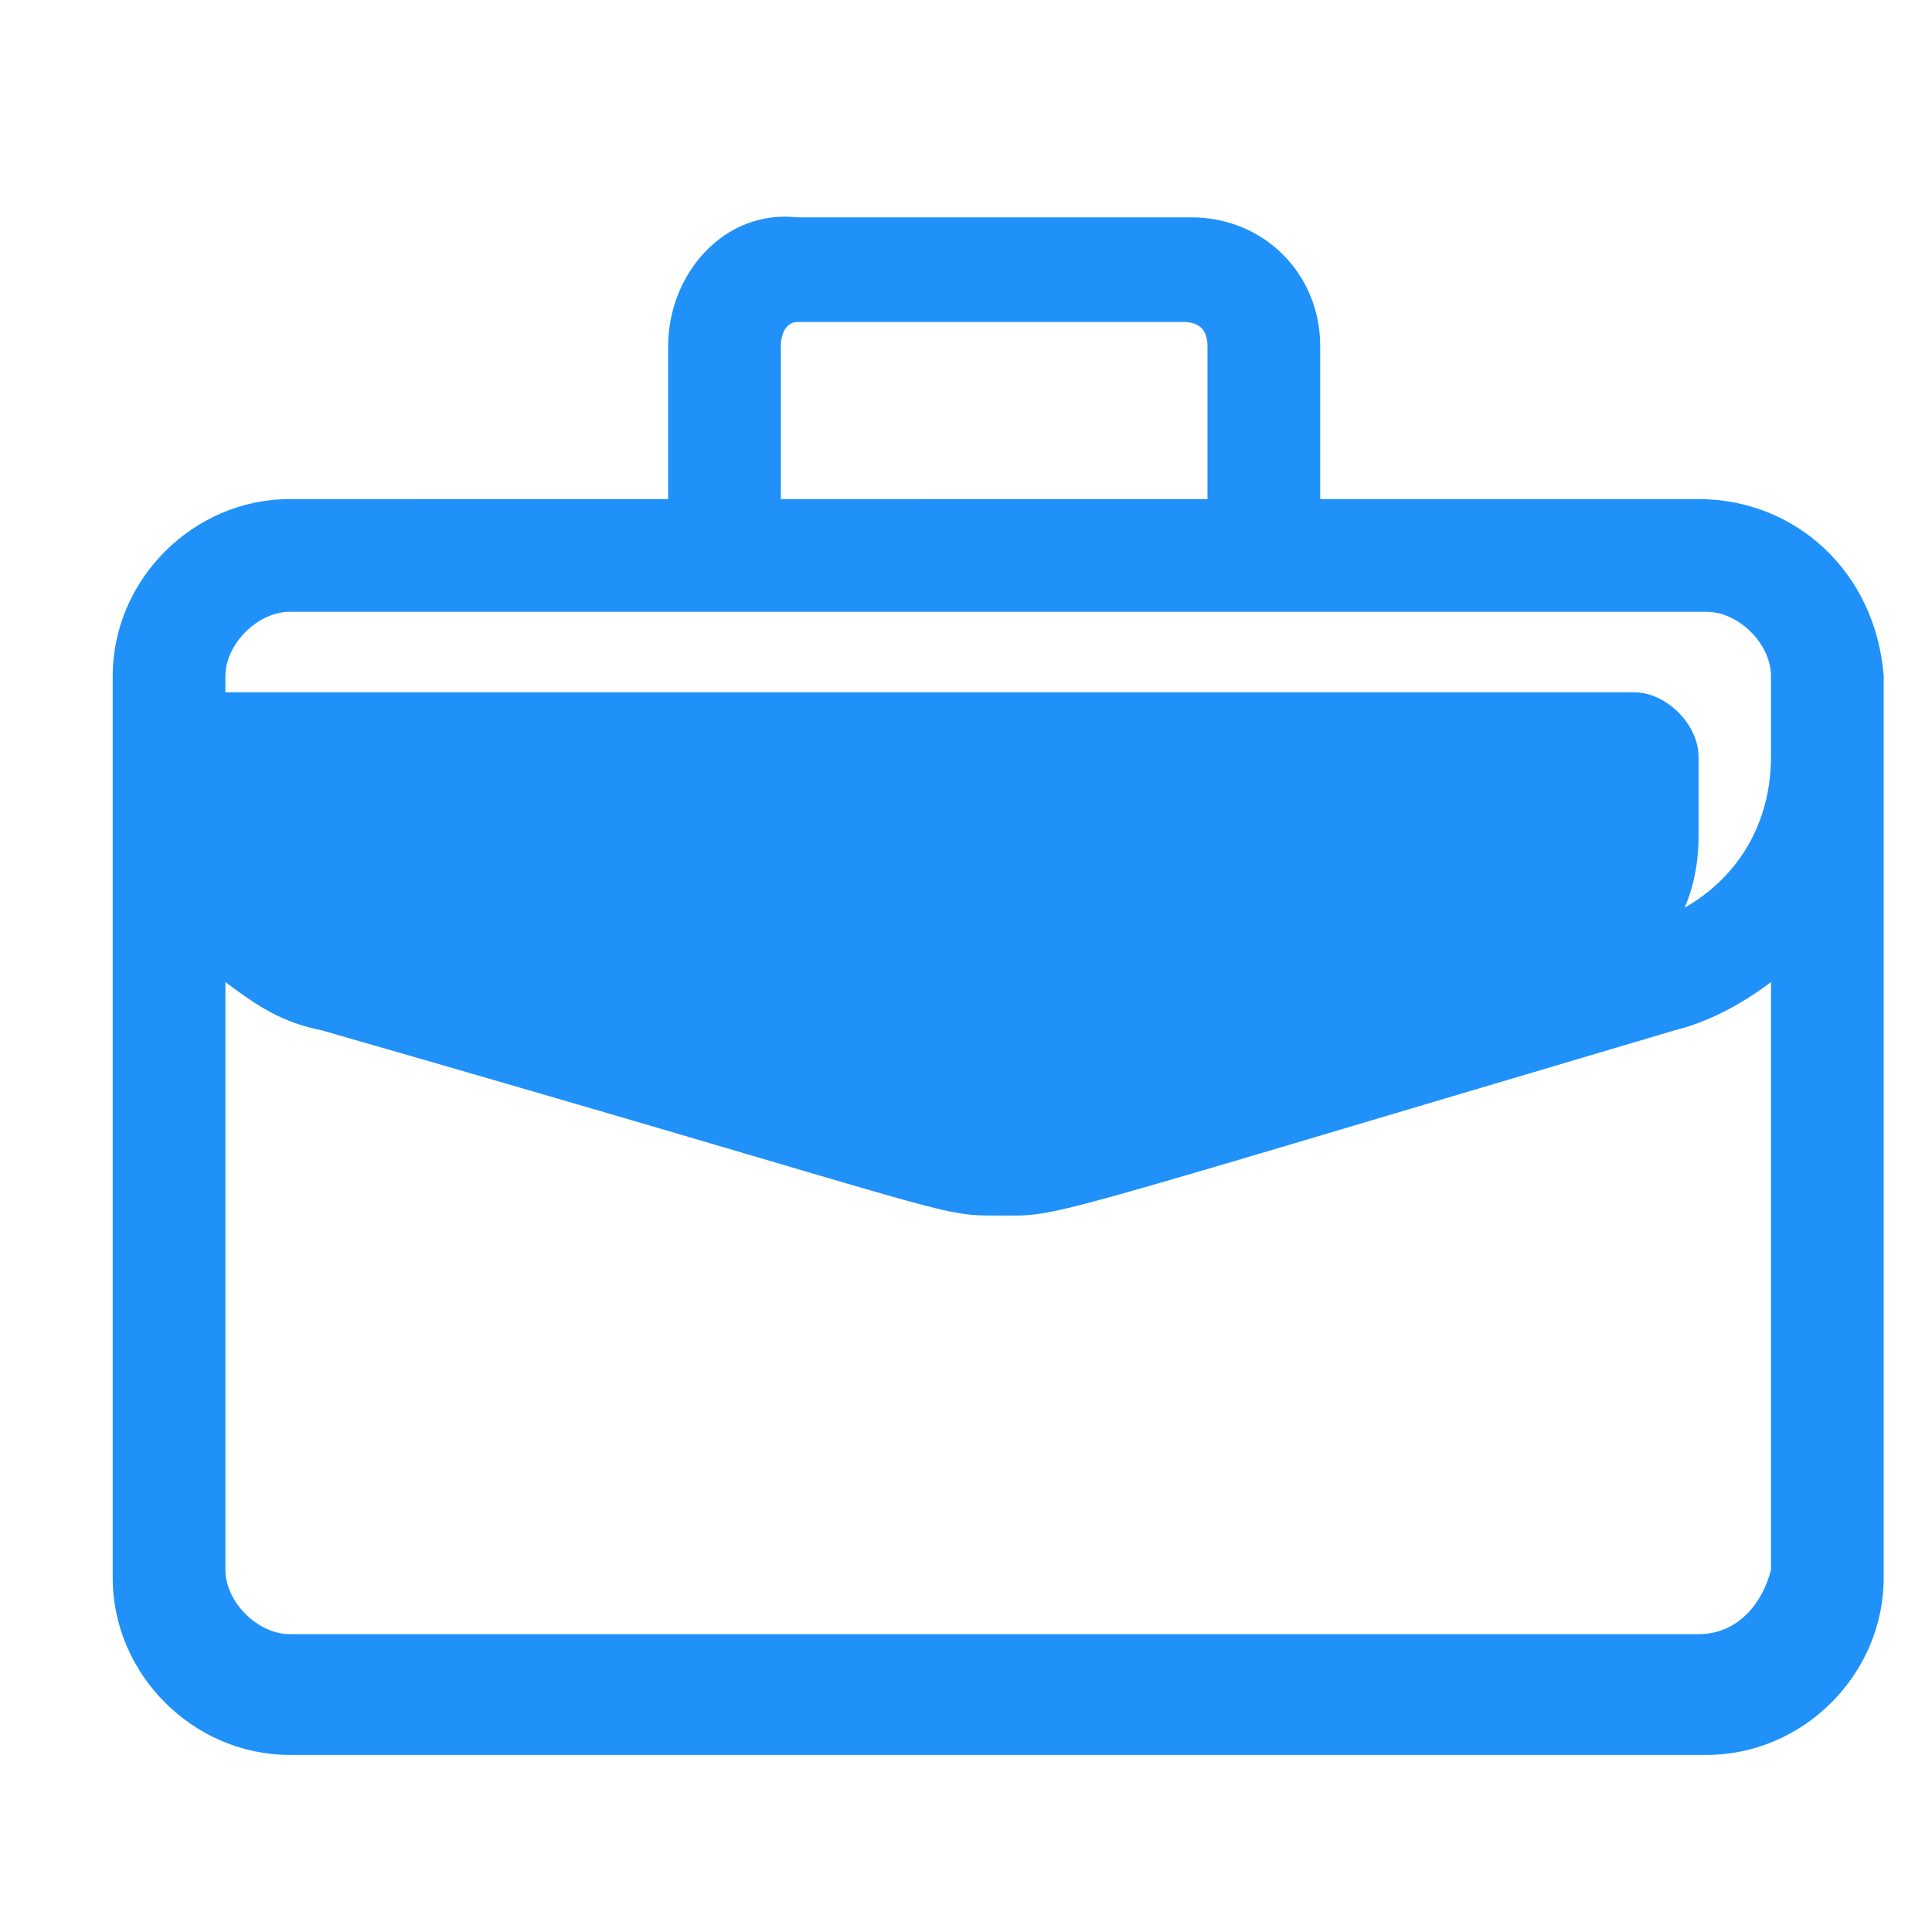 <?xml version="1.0" encoding="utf-8"?>
<!-- Generator: Adobe Illustrator 26.0.0, SVG Export Plug-In . SVG Version: 6.00 Build 0)  -->
<svg version="1.1" xmlns="http://www.w3.org/2000/svg" xmlns:xlink="http://www.w3.org/1999/xlink" x="0px" y="0px"
	 viewBox="0 0 24 24" style="enable-background:new 0 0 24 24;" xml:space="preserve">
<style type="text/css">
	.st0{display:none;}
	.st1{display:inline;fill:#2091F9;}
	.st2{display:inline;fill:#00656A;}
	.st3{display:inline;fill:url(#SVGID_1_);}
	.st4{display:inline;fill:none;stroke:#44EB99;stroke-width:0.75;stroke-miterlimit:10;}
	.st5{fill:url(#SVGID_00000102529297228554428050000013932242709839662477_);}
	.st6{fill:none;stroke:#44EB99;stroke-width:0.75;stroke-miterlimit:10;}
	.st7{fill:#2091F9;}
</style>
<g id="Capa_1" class="st0">
	<path class="st1" d="M10,3H4C3.4,3,3,3.4,3,4v6c0,0.6,0.4,1,1,1h6c0.6,0,1-0.4,1-1V4C11,3.4,10.6,3,10,3z M9,9H5V5h4V9z M20,3h-6
		c-0.6,0-1,0.4-1,1v6c0,0.6,0.4,1,1,1h6c0.6,0,1-0.4,1-1V4C21,3.4,20.6,3,20,3z M19,9h-4V5h4V9z M10,13H4c-0.6,0-1,0.4-1,1v6
		c0,0.6,0.4,1,1,1h6c0.6,0,1-0.4,1-1v-6C11,13.4,10.6,13,10,13z M9,19H5v-4h4V19z M17,13c-2.2,0-4,1.8-4,4s1.8,4,4,4s4-1.8,4-4
		S19.2,13,17,13z M17,19c-1.1,0-2-0.9-2-2s0.9-2,2-2s2,0.9,2,2S18.1,19,17,19z"/>
</g>
<g id="Capa_2" class="st0">
	<rect x="1.1" y="27" class="st2" width="22.7" height="15.7"/>
	<path d="M11,4.3h6c0.1,0,0.1,0.1,0.1,0.1v0.9c0,0.1-0.1,0.1-0.1,0.1h-6c-0.1,0-0.1-0.1-0.1-0.1V4.4C10.8,4.4,10.9,4.3,11,4.3
		 M16.8,4.5h-5.7v0.7h5.7V4.5z M11,6.3h6c0.1,0,0.1,0.1,0.1,0.1v0.9c0,0.1-0.1,0.1-0.1,0.1h-6c-0.1,0-0.1-0.1-0.1-0.1V6.4
		C10.8,6.4,10.9,6.3,11,6.3 M16.8,6.5h-5.7v0.7h5.7V6.5z M11,8.3h3.5c0.1,0,0.1,0.1,0.1,0.1v0.9c0,0.1-0.1,0.1-0.1,0.1H11
		c-0.1,0-0.1-0.1-0.1-0.1V8.4C10.8,8.3,10.9,8.3,11,8.3 M14.3,8.5h-3.2v0.7h3.2V8.5z M4.2,10.8c1.6,0,2.8,1.2,2.8,2.7v0.7
		c0,1.5-1.3,2.7-2.8,2.7s-2.8-1.2-2.8-2.7v-0.7C1.4,12,2.7,10.8,4.2,10.8 M4.2,16.7c1.4,0,2.6-1.1,2.6-2.5v-0.7
		c0-1.4-1.2-2.5-2.6-2.5c-1.4,0-2.6,1.1-2.6,2.5v0.7C1.6,15.6,2.8,16.7,4.2,16.7 M4.2,11.7c1.1,0,1.9,0.8,1.9,1.8v0.7
		c0,1-0.8,1.8-1.9,1.8c-1,0-1.9-0.8-1.9-1.8v-0.7C2.3,12.5,3.2,11.7,4.2,11.7 M4.2,15.8c0.9,0,1.7-0.7,1.7-1.5v-0.7
		c0-0.9-0.7-1.5-1.7-1.5c-0.9,0-1.7,0.7-1.7,1.5v0.7C2.6,15.1,3.3,15.8,4.2,15.8 M11.5,14.8h10c0,0,0.1,0,0.1,0.1c0,0,0,0.1,0,0.1
		l-2.8,6.9c0,0-0.1,0.1-0.1,0.1H13c-0.1,0-0.1-0.1-0.1-0.1v-0.9c0-0.1,0.1-0.1,0.1-0.1H18l1.9-4.8h-7.7l-1.4,3.6
		c0,0.1-0.1,0.1-0.2,0.1l-0.9-0.3c0,0-0.1,0-0.1-0.1c0,0,0-0.1,0-0.1l1.6-4.3C11.4,14.8,11.5,14.8,11.5,14.8 M21.3,15h-9.7L10,19.1
		l0.6,0.2l1.4-3.6c0,0,0.1-0.1,0.1-0.1h8c0,0,0.1,0,0.1,0.1c0,0,0,0.1,0,0.1l-2,5.1c0,0-0.1,0.1-0.1,0.1h-5v0.7h5.6L21.3,15z
		 M3.3,17.3h2.2c0,0,0.1,0,0.1,0l2.5,3h3.6c0.1,0,0.1,0,0.1,0.1l0.1,0.4c0,0.1,0.1,0.8-0.3,1.5h8.8c0.1,0,0.1,0.1,0.1,0.1v0.9
		c0,0.1-0.1,0.1-0.1,0.1H6c-0.1,0-0.1-0.1-0.1-0.1v-0.1L4,21.3c0,0,0-0.1,0-0.1c0,0,0-0.1,0-0.1l0.7-0.6c0,0,0.1,0,0.2,0l1.8,1.8
		h2.7c0.5,0,0.9-0.1,1.2-0.4c0.1-0.1,0.2-0.3,0.2-0.4H7.6c0,0-0.1,0-0.1,0l-2.5-3H3.3c-0.7,0-1.3,0.6-1.3,1.4v4
		C2.1,23.9,2,24,1.9,24H1c-0.1,0-0.1-0.1-0.1-0.1v-4C0.9,18.4,1.9,17.3,3.3,17.3 M5.5,17.5H3.3c-1.3,0-2.2,1-2.2,2.3v3.9h0.7v-3.9
		c0-1,0.6-1.7,1.5-1.7h1.8c0,0,0.1,0,0.1,0l2.5,3h3.2c0,0,0.1,0,0.1,0c0,0,0,0.1,0,0.1c0,0.3-0.1,0.5-0.3,0.7
		c-0.3,0.3-0.7,0.5-1.3,0.5H6.5c0,0-0.1,0-0.1,0l-1.7-1.8l-0.5,0.5l1.8,1.9c0,0,0,0.1,0,0.1v0.1h14.2v-0.7h-8.9c0,0-0.1,0-0.1-0.1
		c0,0,0-0.1,0-0.1c0.5-0.7,0.3-1.5,0.3-1.5l0-0.3H8.1c0,0-0.1,0-0.1,0L5.5,17.5z"/>
</g>
<g id="Capa_3" class="st0">
	<g>
		
			<linearGradient id="SVGID_1_" gradientUnits="userSpaceOnUse" x1="-315.97" y1="237.301" x2="-315.247" y2="237.301" gradientTransform="matrix(30.728 0 0 30.728 9708.89 -7280.648)">
			<stop  offset="0" style="stop-color:#473192"/>
			<stop  offset="0.115" style="stop-color:#4F3391"/>
			<stop  offset="0.297" style="stop-color:#67398D"/>
			<stop  offset="0.525" style="stop-color:#8C4387"/>
			<stop  offset="0.786" style="stop-color:#C0517F"/>
			<stop  offset="1" style="stop-color:#F05D78"/>
		</linearGradient>
		<rect x="1.8" y="0.9" class="st3" width="20.4" height="20.4"/>
	</g>
	<path class="st1" d="M11.8,20c0.1,0,0.1,0,0.1,0c0.4,0,0.8,0,1.3,0c-0.1,0.2-0.3,0.4-0.5,0.4c-0.1,0-0.1,0-0.2,0
		C12.2,20.5,11.9,20.3,11.8,20 M11.4,19.4c-0.4,0-0.7-0.3-0.8-0.7c0-0.2,0-0.5,0-0.7h3.7c0,0.3,0,0.6,0,0.9c0,0.3-0.4,0.6-0.7,0.6
		c-0.4,0-0.7,0-1.1,0C12.1,19.4,11.7,19.4,11.4,19.4 M15,16.4c0.1-0.3,0.2-0.5,0.3-0.8h0.1c0,0.1,0.3,0.2,0.2,0.4
		c-0.1,0.2-0.1,0.4-0.4,0.4C15.1,16.5,15,16.5,15,16.4 M12.1,14.2h0.7v3.2h-0.7V14.2z M17,15.2c0.2-0.1,0.4-0.2,0.6-0.3
		c0.2-0.1,0.3-0.1,0.3-0.3c0-0.1,0.1-0.3,0.1-0.4c0-0.1,0.1-0.2,0.2-0.2c0.4,0,0.4,0,0.4,0.4c0,0.3,0.1,0.5,0.4,0.5
		c0.2,0,0.3,0.1,0.5,0.2c0.2,0.1,0.3,0.1,0.5,0c0.1-0.1,0.3-0.2,0.4-0.3c0.1,0.1,0.3,0.3,0.4,0.4c-0.1,0.2-0.2,0.3-0.3,0.5
		c-0.1,0.1-0.1,0.3,0,0.4c0.1,0.2,0.2,0.4,0.3,0.6c0.1,0.2,0.1,0.2,0.3,0.3c0.2,0,0.4,0.1,0.6,0.1c0,0,0,0,0,0c0,0.5,0,0.5-0.5,0.6
		c-0.2,0-0.4,0.1-0.4,0.4c0,0.2-0.1,0.4-0.2,0.5c-0.1,0.2-0.1,0.4,0,0.5c0.1,0.1,0.2,0.3,0.3,0.4c-0.1,0.1-0.3,0.3-0.4,0.4
		c-0.2-0.1-0.3-0.2-0.5-0.3c-0.1-0.1-0.3-0.1-0.4,0c-0.2,0.1-0.4,0.2-0.6,0.3c-0.2,0.1-0.2,0.1-0.3,0.3c0,0.2,0,0.3-0.1,0.5
		c0,0.1,0,0.1-0.1,0.1c-0.5,0-0.5,0-0.5-0.4c0-0.3-0.1-0.4-0.4-0.5c-0.2,0-0.3-0.1-0.5-0.2c-0.2-0.1-0.3-0.1-0.5,0
		c-0.1,0.1-0.3,0.2-0.4,0.3c-0.2-0.1-0.3-0.3-0.4-0.4c0.1-0.2,0.2-0.3,0.3-0.5c0.1-0.1,0.1-0.3,0-0.4c-0.1-0.2-0.2-0.4-0.3-0.6
		c-0.1-0.2-0.1-0.2-0.3-0.3c-0.2,0-0.3,0-0.5-0.1c-0.1,0-0.1,0-0.1-0.1c0-0.1,0-0.3,0-0.4c0.2,0,0.4-0.1,0.6-0.1
		c0.1,0,0.2-0.1,0.3-0.2c0.1-0.2,0.2-0.5,0.3-0.7c0.1-0.1,0.1-0.3,0-0.4c-0.1-0.2-0.2-0.3-0.4-0.5c0.1-0.1,0.3-0.2,0.4-0.4
		c0.1,0.1,0.3,0.2,0.4,0.3c0.1,0.1,0.2,0.1,0.2,0.1C16.9,15.2,17,15.2,17,15.2 M13.6,13.4c0.1-0.2,0.2-0.4,0.3-0.6
		c0.1-0.2,0.3-0.2,0.5-0.3c0.1,0,0.2,0,0.2,0.2c0,0.2-0.1,0.4-0.3,0.5C14.1,13.3,13.8,13.4,13.6,13.4C13.6,13.4,13.6,13.4,13.6,13.4
		 M10.7,13.2c-0.2-0.1-0.3-0.3-0.3-0.5c0-0.1,0.1-0.2,0.1-0.2c0.1-0.1,0.4,0.1,0.5,0.2c0.1,0.2,0.2,0.4,0.3,0.6c0,0,0,0-0.1,0.1
		C11.1,13.4,10.9,13.3,10.7,13.2 M5.6,3.2c0.3-0.2,0.6-0.3,1-0.4c0.2-0.1,0.3-0.2,0.3-0.3c0-0.3,0.1-0.6,0.1-0.9
		C7,1.6,7,1.5,7.1,1.5c0.3,0,0.6,0,1,0c0.1,0.4,0.1,0.7,0.2,1c0,0.2,0.1,0.3,0.3,0.3c0.3,0.1,0.7,0.3,1,0.4c0.2,0.1,0.3,0.1,0.4,0
		c0.3-0.2,0.5-0.4,0.8-0.6c0.3,0.3,0.5,0.5,0.8,0.8c-0.2,0.2-0.4,0.5-0.6,0.8c-0.1,0.2-0.1,0.3,0,0.5c0.2,0.3,0.3,0.6,0.4,0.9
		c-0.5,0.2-0.9,0.4-1.4,0.5C9.8,5.3,9.4,4.7,8.7,4.3C7.6,3.7,6.3,4.1,5.6,5c-0.1,0.2-0.1,0.4,0,0.5C5.8,5.6,6,5.6,6.1,5.4
		c0.5-0.6,1.1-0.9,1.8-0.7c0.7,0.2,1.2,0.6,1.4,1.4c0.1,0.3,0,0.5-0.2,0.7C8.6,7.1,8.3,7.5,8,8c0,0.1-0.2,0.2-0.3,0.2
		c-1,0.1-1.9-0.7-1.9-1.6c0-0.1,0-0.1,0-0.2c0-0.2-0.1-0.2-0.3-0.2c-0.2,0-0.3,0.1-0.3,0.3c0,0.2,0,0.3,0,0.5C5.4,8,6.3,8.7,7.5,8.8
		c0,0,0.1,0,0.1,0c-0.1,0.5-0.2,1-0.3,1.5c0,0.5,0,1,0,1.5H7c0-0.3-0.1-0.7-0.1-1c0-0.2-0.1-0.3-0.3-0.3c-0.3-0.1-0.7-0.3-1-0.4
		c-0.2-0.1-0.3-0.1-0.4,0c-0.3,0.2-0.5,0.4-0.8,0.6C4,10.3,3.8,10.1,3.5,9.8C3.7,9.6,3.9,9.3,4.1,9c0.1-0.2,0.1-0.3,0-0.5
		C4,8.3,3.9,7.9,3.7,7.6C3.7,7.4,3.6,7.3,3.4,7.3c-0.3,0-0.6-0.1-0.8-0.1c-0.1,0-0.1-0.1-0.1-0.1c0-0.3,0-0.6,0-1
		C2.7,6,3.1,6,3.4,5.9c0.2,0,0.3-0.1,0.3-0.3C3.9,5.3,4,5,4.1,4.6c0.1-0.2,0.1-0.3,0-0.5C3.9,3.9,3.7,3.6,3.5,3.4
		C3.8,3.1,4,2.9,4.3,2.6C4.6,2.8,4.8,3,5.1,3.2c0.1,0.1,0.2,0.1,0.3,0.1C5.4,3.3,5.5,3.3,5.6,3.2 M6.7,0.9C6.5,0.9,6.4,1,6.4,1.2
		c0,0.3-0.1,0.6-0.1,0.9c0,0.1-0.1,0.2-0.2,0.2C5.9,2.4,5.7,2.5,5.5,2.6c-0.1,0.1-0.2,0-0.3,0C5,2.4,4.7,2.2,4.5,2
		C4.3,1.8,4.2,1.9,4,2C3.6,2.4,3.3,2.7,2.9,3.1c-0.2,0.2-0.2,0.3,0,0.5C3.1,3.8,3.2,4,3.4,4.2c0.1,0.1,0.1,0.3,0,0.4
		C3.4,4.8,3.3,5,3.2,5.2c0,0.1-0.1,0.2-0.2,0.2c-0.3,0-0.6,0.1-0.9,0.1c-0.2,0-0.3,0.1-0.3,0.4c0,0.5,0,1,0,1.5
		c0,0.2,0.1,0.3,0.3,0.4c0.3,0,0.6,0.1,0.9,0.1c0.1,0,0.2,0.1,0.2,0.2c0.1,0.2,0.1,0.4,0.2,0.6c0.1,0.1,0.1,0.2,0,0.3
		C3.3,9.1,3.1,9.4,2.9,9.6c-0.1,0.2-0.1,0.3,0,0.5c0.4,0.4,0.7,0.7,1.1,1.1c0.2,0.2,0.3,0.2,0.5,0C4.7,11,5,10.8,5.2,10.7
		c0.1,0,0.2,0,0.2,0c0.2,0.1,0.4,0.2,0.6,0.3c0.1,0,0.1,0.1,0.1,0.2c0.1,0.3,0.1,0.6,0.1,0.9c0,0.2,0.1,0.3,0.4,0.3
		c0.2,0,0.4,0,0.6,0c0.1,0,0.2,0,0.2,0.2c0.3,0.7,0.7,1.4,1.2,1.9C9,14.7,9.2,15,9.5,15.3c0.2,0.3,0.4,0.7,0.5,1.1
		c0,0.7,0.1,1.5,0.1,2.2c0,0.6,0.4,1.1,1,1.3c0.1,0,0.2,0.1,0.2,0.2c0.2,0.6,0.7,0.9,1.3,1c0.6,0,1.1-0.4,1.3-1
		c0-0.1,0.1-0.2,0.2-0.2c0.6-0.2,0.9-0.6,0.9-1.2c0-0.2,0-0.3,0-0.5c0.3,0,0.3,0,0.4,0.2c0.1,0.2,0.1,0.4-0.1,0.5
		c-0.1,0.1-0.1,0.2-0.2,0.3c-0.1,0.2-0.1,0.3,0,0.5c0.2,0.2,0.5,0.5,0.7,0.7c0.2,0.2,0.3,0.2,0.5,0c0.1-0.1,0.3-0.2,0.4-0.3
		c0,0,0.1-0.1,0.1-0.1c0.3,0.1,0.5,0.2,0.5,0.5c0,0.1,0,0.1,0,0.2c0,0.2,0.1,0.3,0.2,0.4h1.3c0.1-0.1,0.2-0.2,0.2-0.4
		c0-0.1,0-0.1,0-0.2c0-0.4,0.1-0.5,0.5-0.6c0,0,0.1,0,0.1,0c0.1,0.1,0.3,0.2,0.4,0.3c0.2,0.1,0.3,0.1,0.5,0c0.2-0.2,0.5-0.5,0.7-0.7
		c0.2-0.2,0.2-0.3,0-0.5c-0.1-0.1-0.2-0.3-0.3-0.4c-0.1-0.1-0.1-0.2,0-0.3c0.1-0.3,0.3-0.4,0.5-0.4c0.2,0,0.4,0,0.6-0.2v-1.3
		c-0.1-0.1-0.2-0.2-0.4-0.2c-0.1,0-0.3-0.1-0.4-0.1c-0.1,0-0.2-0.1-0.2-0.2c-0.2-0.3-0.1-0.5,0.1-0.7c0.1-0.1,0.1-0.1,0.2-0.2
		c0.1-0.2,0.1-0.3,0-0.4c-0.2-0.2-0.5-0.5-0.7-0.7c-0.1-0.1-0.3-0.1-0.4,0c-0.1,0.1-0.3,0.2-0.4,0.3c0,0-0.1,0.1-0.2,0
		c-0.3-0.1-0.5-0.2-0.5-0.6c0-0.1,0-0.2,0-0.2c0-0.2-0.1-0.3-0.3-0.3c-0.3,0-0.5,0-0.8,0c-0.5,0-0.6,0-0.6,0.6
		c0,0.3-0.1,0.5-0.4,0.5c-0.1,0-0.2,0.1-0.2,0c-0.1-0.1-0.3-0.2-0.4-0.3c0.7-0.8,1.2-1.8,1.3-2.8c0,0,0.1,0,0.1,0
		c0.2,0,0.3-0.1,0.3-0.3c0-0.2-0.1-0.3-0.3-0.3c-0.1,0-0.1-0.1-0.1-0.2c-0.1-0.4-0.1-0.8-0.2-1.2c0-0.1-0.1-0.2-0.1-0.2
		c-0.1,0-0.2,0-0.3,0c-0.1,0.1-0.1,0.2-0.1,0.4c0.4,1.5,0.1,2.9-0.9,4.1c-0.3,0.3-0.6,0.6-0.8,0.9c-0.5,0.6-0.8,1.2-0.8,1.9
		c0,0.3,0,0.5,0,0.8h-0.8c0,0,0,0,0-0.1c0-1,0-2,0-3c0-0.2,0.1-0.2,0.3-0.3c0.2,0,0.5-0.1,0.7-0.2c0.3-0.1,0.6-0.4,0.7-0.7
		c0.1-0.3,0.1-0.7-0.2-0.9c-0.2-0.2-0.5-0.3-0.8-0.2c-0.6,0.1-0.8,0.5-1,1c-0.1,0.2-0.1,0.4-0.1,0.5c-0.3,0-0.5,0-0.8,0
		c-0.1,0-0.2,0-0.2-0.2c-0.1-0.3-0.2-0.6-0.3-0.8c-0.2-0.4-0.6-0.6-1-0.6c-0.4,0-0.7,0.2-0.8,0.5c-0.2,0.5,0.1,1,0.6,1.3
		c0.3,0.1,0.5,0.2,0.8,0.3c0.2,0,0.3,0.1,0.3,0.3c0,0.7,0,1.3,0,2c0,0.3,0,0.7-0.1,1h-0.9c0-0.1,0-0.2,0-0.3c0-0.7-0.2-1.4-0.6-2
		c-0.2-0.3-0.5-0.7-0.8-1C8,12.8,7.6,11.4,7.9,9.7c0.5-2.5,3.1-4.1,5.5-3.6c1.3,0.3,2.3,1.1,3,2.2c0.1,0.2,0.3,0.3,0.4,0.2
		c0.2-0.1,0.2-0.3,0.1-0.5c-0.3-0.4-0.6-0.8-1-1.2c0,0-0.1-0.1-0.1-0.1c0.1,0,0.3,0,0.4,0c0.1-0.1,0.2-0.2,0.2-0.3
		c0-0.1-0.1-0.2-0.2-0.3c-0.3-0.1-0.7,0-0.8,0.3c-0.5-0.4-1-0.6-1.6-0.8c-0.6-0.1-1.2-0.2-1.9-0.3c-0.1,0-0.2-0.1-0.2-0.2
		c-0.1-0.2-0.2-0.4-0.3-0.6c0-0.1,0-0.2,0-0.2c0.2-0.3,0.4-0.5,0.6-0.8c0.1-0.2,0.1-0.3,0-0.5C11.7,2.7,11.4,2.4,11,2
		c-0.2-0.2-0.3-0.2-0.5,0C10.3,2.2,10,2.4,9.8,2.6c-0.1,0-0.1,0-0.2,0C9.3,2.5,9.1,2.4,8.9,2.3c-0.1,0-0.1-0.1-0.2-0.2
		c0-0.3-0.1-0.6-0.1-0.9c0-0.3-0.1-0.3-0.4-0.3c-0.3,0-0.6,0-0.8,0C7.2,0.9,7,0.9,6.7,0.9"/>
</g>
<g id="Capa_4" class="st0">
	<path class="st4" d="M12.5,19.8c4.5,0,8.1-3.6,8.1-8.1s-3.6-8.1-8.1-8.1s-8.1,3.6-8.1,8.1S8,19.8,12.5,19.8z"/>
	<path class="st4" d="M8.7,7.4h1.6l0.6,0.7h2l0.6-0.7h1.5v7.9H8.7V7.4z"/>
	<path class="st4" d="M16.3,8.8v7.9h-6.3"/>
	<line class="st4" x1="10.8" y1="10.2" x2="13" y2="10.2"/>
	<line class="st4" x1="10.8" y1="11.8" x2="13" y2="11.8"/>
	
		<linearGradient id="SVGID_00000059999397636691450000000007280615401389769631_" gradientUnits="userSpaceOnUse" x1="-315.99" y1="237.362" x2="-315.267" y2="237.362" gradientTransform="matrix(30.728 0 0 30.728 9708.89 -7280.648)">
		<stop  offset="0" style="stop-color:#473192"/>
		<stop  offset="0.115" style="stop-color:#4F3391"/>
		<stop  offset="0.297" style="stop-color:#67398D"/>
		<stop  offset="0.525" style="stop-color:#8C4387"/>
		<stop  offset="0.786" style="stop-color:#C0517F"/>
		<stop  offset="1" style="stop-color:#F05D78"/>
	</linearGradient>
	
		<rect x="1.2" y="2.7" style="fill:url(#SVGID_00000059999397636691450000000007280615401389769631_);" width="20.4" height="20.4"/>
	<line class="st6" x1="10.8" y1="13.4" x2="11.4" y2="13.4"/>
</g>
<g id="Capa_5" class="st0">
</g>
<g id="Capa_6">
	<path class="st7" d="M2,9.4C2,9,2.3,8.6,2.7,8.6h17.6c0.4,0,0.8,0.4,0.8,0.8v1c0,1-0.6,1.8-1.6,2.1l-7.3,2.1c-0.5,0.1-1,0.1-1.4,0
		l-7.3-2.1C2.6,12.3,2,11.4,2,10.5V9.4z"/>
	<path class="st7" d="M21.1,6.2h-4.7V4.3c0-0.9-0.7-1.6-1.6-1.6H9.9C9,2.6,8.3,3.4,8.3,4.3v1.9H3.6c-1.2,0-2.2,1-2.2,2.2v11.2
		c0,1.2,1,2.2,2.2,2.2h17.6c1.2,0,2.2-1,2.2-2.2V8.4C23.3,7.1,22.3,6.2,21.1,6.2z M9.7,4.3C9.7,4.1,9.8,4,9.9,4h4.8
		C14.9,4,15,4.1,15,4.3v1.9H9.7L9.7,4.3L9.7,4.3z M2.8,8.4c0-0.4,0.4-0.8,0.8-0.8h17.6c0.4,0,0.8,0.4,0.8,0.8v1c0,1-0.6,1.8-1.6,2.1
		l-7.3,2.1c-0.5,0.1-1,0.1-1.4,0l-7.3-2.1c-0.9-0.3-1.6-1.1-1.6-2.1V8.4z M21.1,20.3H3.6c-0.4,0-0.8-0.4-0.8-0.8v-7.3
		c0.4,0.3,0.7,0.5,1.2,0.6c8,2.3,7.6,2.3,8.4,2.3c0.8,0,0.3,0.1,8.4-2.3c0.4-0.1,0.8-0.3,1.2-0.6v7.3C21.9,19.9,21.6,20.3,21.1,20.3
		z"/>
</g>
</svg>
